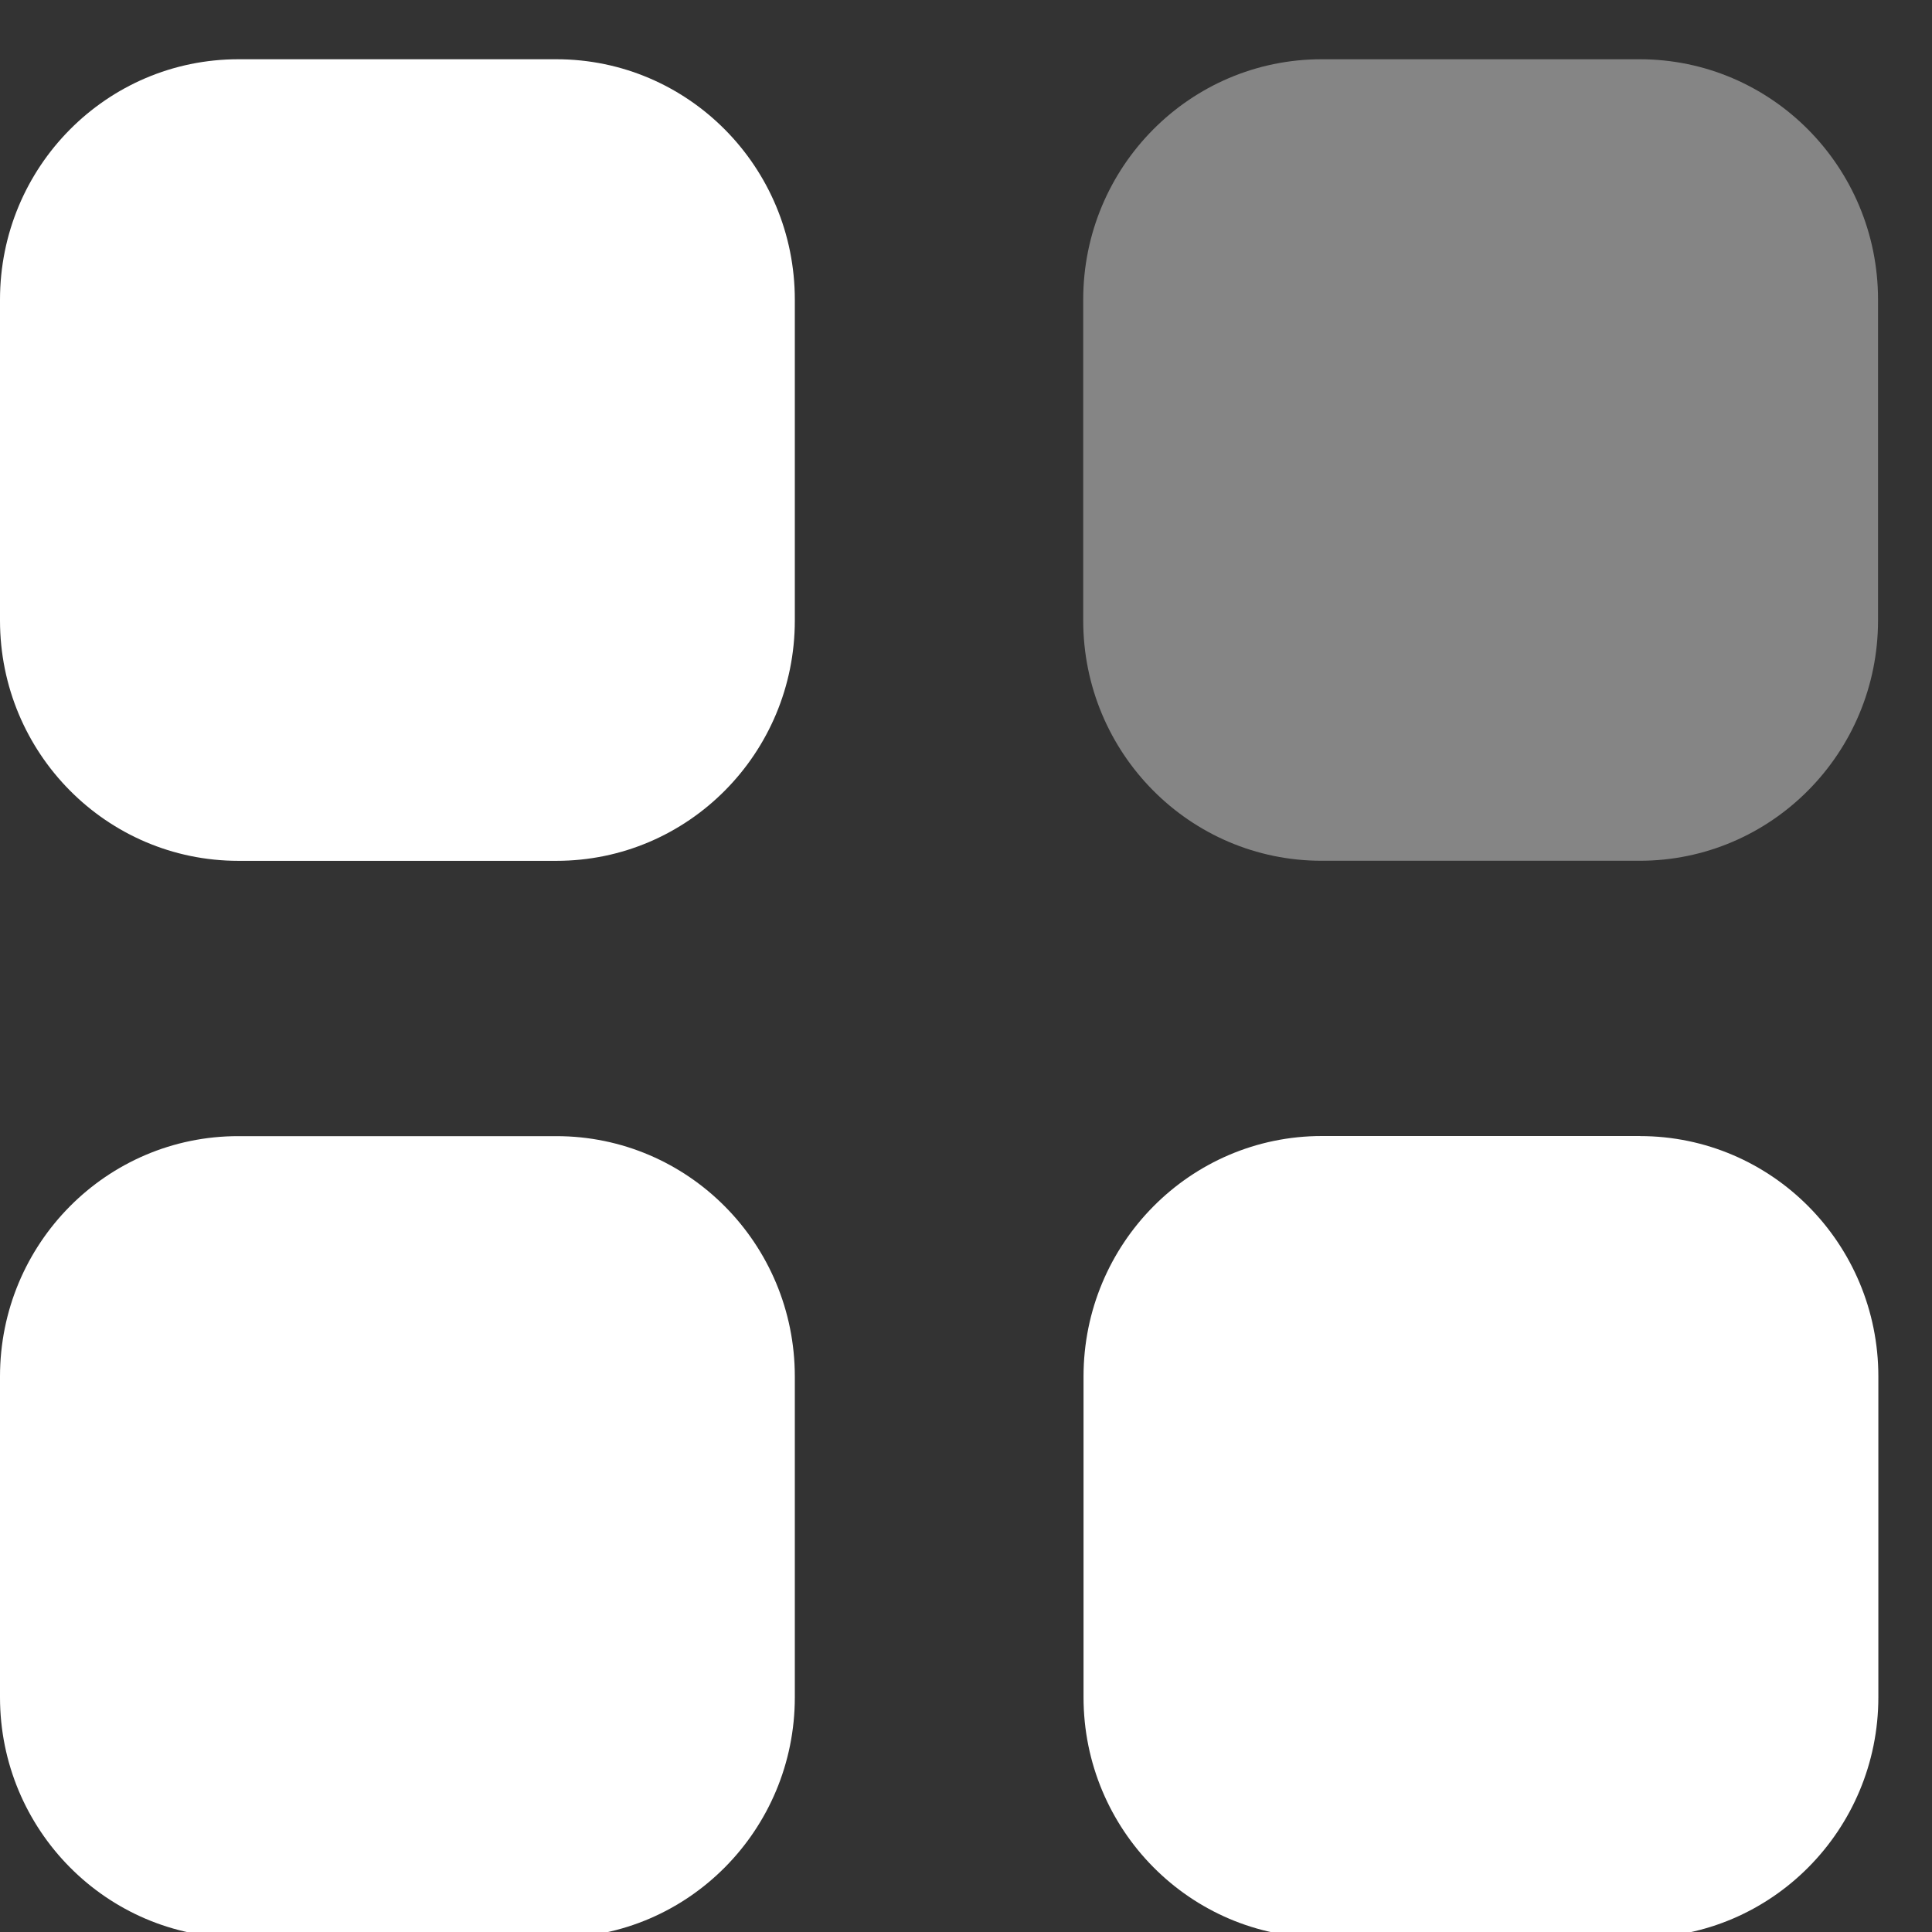 <svg xmlns="http://www.w3.org/2000/svg" width="30" height="30" viewBox="0 0 30 30"><rect x="0" y="0" width="30" height="30" fill="#333333" stroke="none"/><g><g><path fill="#fff" fill-opacity=".4" d="M20.522.92h4.938c2.045 0 3.702 1.671 3.702 3.733v4.98c0 2.062-1.657 3.733-3.702 3.733h-4.938c-2.045 0-3.702-1.67-3.702-3.733v-4.98c0-2.062 1.657-3.733 3.702-3.733"></path></g><g><path fill="#fff" d="M25.465 17.64h-4.938c-2.045 0-3.702 1.672-3.702 3.734v4.98c0 2.06 1.657 3.733 3.702 3.733h4.938c2.045 0 3.702-1.673 3.702-3.733v-4.98c0-2.062-1.657-3.733-3.702-3.733zM0 21.375v4.98c0 2.06 1.657 3.733 3.702 3.733H8.64c2.045 0 3.702-1.673 3.702-3.733v-4.98c0-2.062-1.657-3.733-3.702-3.733H3.702C1.657 17.64 0 19.31 0 21.374zm0-16.72v4.979c0 2.062 1.657 3.733 3.702 3.733H8.64c2.045 0 3.702-1.67 3.702-3.733v-4.98C12.342 2.591 10.685.92 8.64.92H3.702C1.657.92 0 2.59 0 4.653z"></path></g></g></svg>